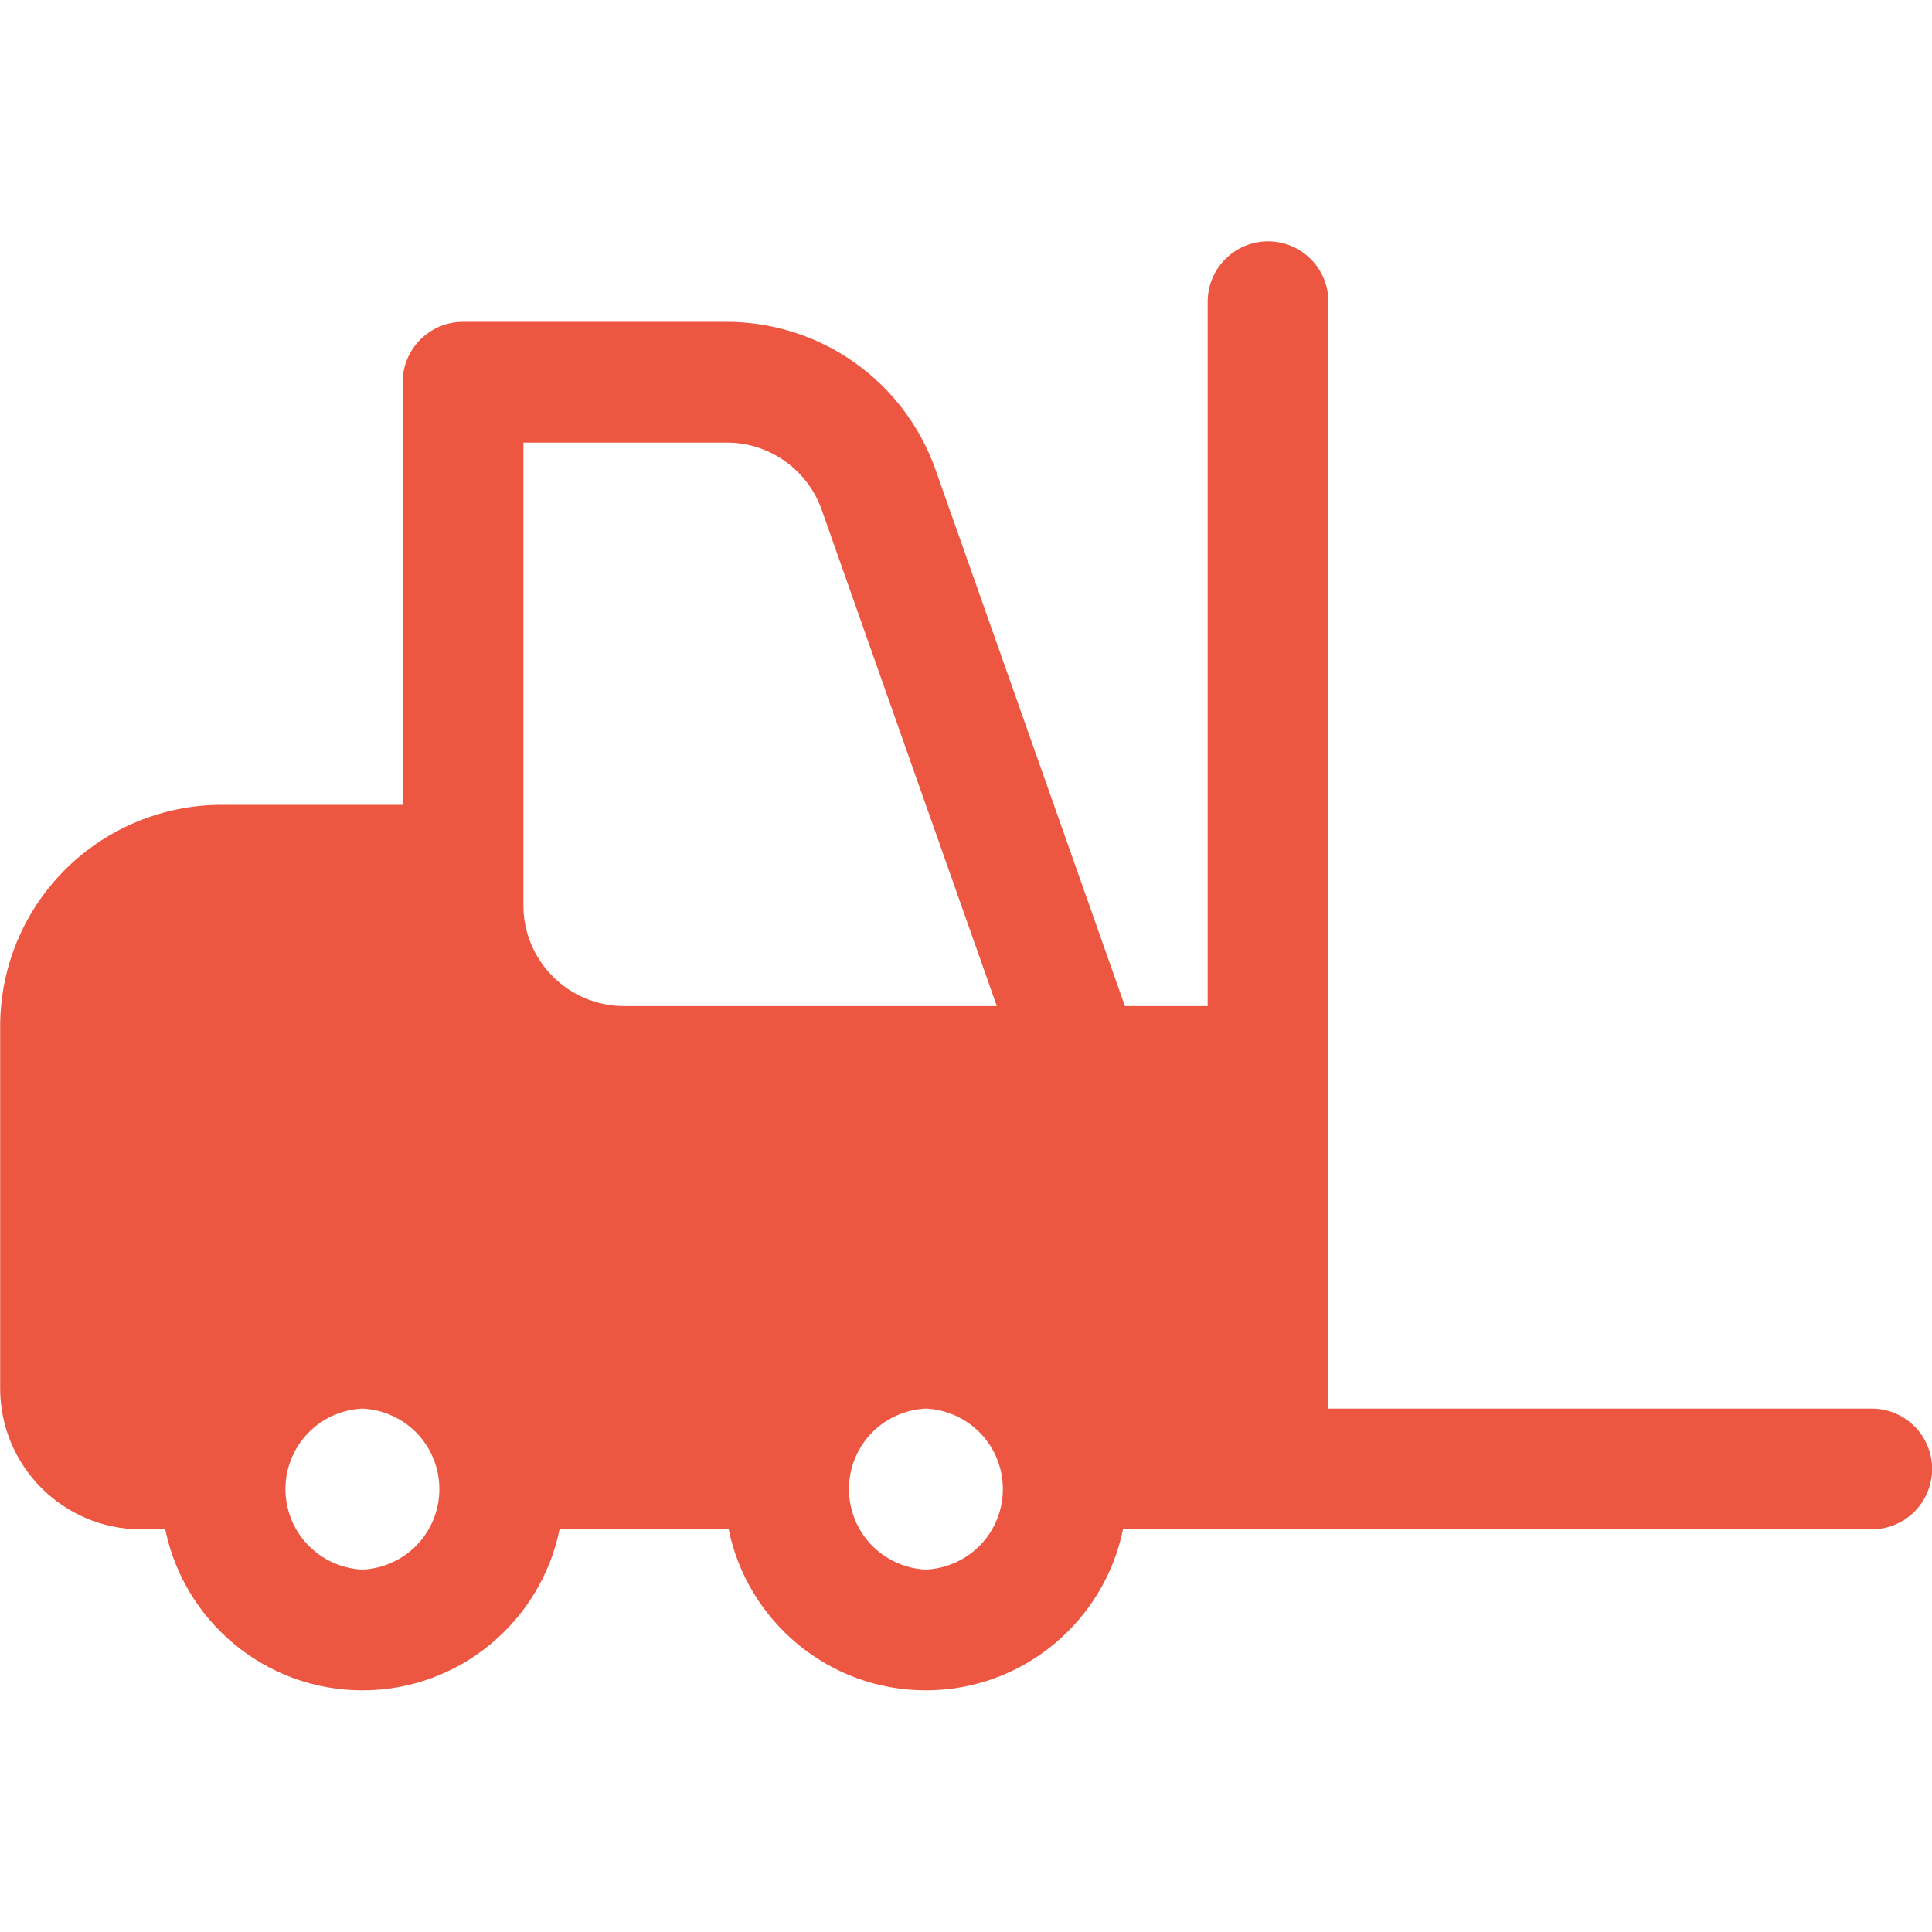 <svg viewBox="0 0 24 24" fill="none" xmlns="http://www.w3.org/2000/svg">
<g clip-path="url(#clip0_4556_6768)">
<path d="M23.252 17.498H16.502V3.748C16.502 3.549 16.423 3.358 16.282 3.218C16.142 3.077 15.951 2.998 15.752 2.998C15.553 2.998 15.362 3.077 15.222 3.218C15.081 3.358 15.002 3.549 15.002 3.748V12.498H13.974L11.621 5.833C11.431 5.297 11.08 4.832 10.616 4.504C10.152 4.175 9.597 3.999 9.028 3.998H5.752C5.553 3.998 5.362 4.077 5.222 4.218C5.081 4.358 5.002 4.549 5.002 4.748V9.998H2.752C2.023 9.999 1.324 10.289 0.808 10.804C0.292 11.32 0.002 12.019 0.002 12.748L0.002 17.248C0.002 18.213 0.787 18.998 1.752 18.998H2.053C2.285 20.138 3.295 20.998 4.502 20.998C5.709 20.998 6.719 20.138 6.951 18.998H9.052C9.284 20.138 10.294 20.998 11.501 20.998C12.708 20.998 13.718 20.138 13.95 18.998H23.251C23.45 18.998 23.641 18.919 23.781 18.779C23.922 18.638 24.001 18.448 24.002 18.248C24.002 18.05 23.923 17.859 23.782 17.718C23.642 17.577 23.451 17.498 23.252 17.498ZM6.502 5.498H9.028C9.557 5.498 10.031 5.833 10.207 6.332L12.383 12.498H7.752C7.063 12.498 6.502 11.937 6.502 11.248V10.748V5.498ZM4.502 19.498C4.244 19.486 4.001 19.376 3.823 19.19C3.645 19.004 3.546 18.756 3.546 18.498C3.546 18.24 3.645 17.992 3.823 17.806C4.001 17.62 4.244 17.51 4.502 17.498C4.759 17.51 5.003 17.62 5.181 17.806C5.359 17.992 5.458 18.24 5.458 18.498C5.458 18.756 5.359 19.004 5.181 19.19C5.003 19.376 4.759 19.486 4.502 19.498ZM11.502 19.498C11.245 19.486 11.001 19.376 10.823 19.19C10.645 19.004 10.546 18.756 10.546 18.498C10.546 18.24 10.645 17.992 10.823 17.806C11.001 17.62 11.245 17.51 11.502 17.498C11.759 17.51 12.002 17.62 12.181 17.806C12.359 17.992 12.458 18.24 12.458 18.498C12.458 18.756 12.359 19.004 12.181 19.19C12.002 19.376 11.759 19.486 11.502 19.498Z" fill="#ED5641"/>
</g>
<defs>
<clipPath id="clip0_4556_6768">
<rect width="24" height="24" fill="white"/>
</clipPath>
</defs>
</svg>
